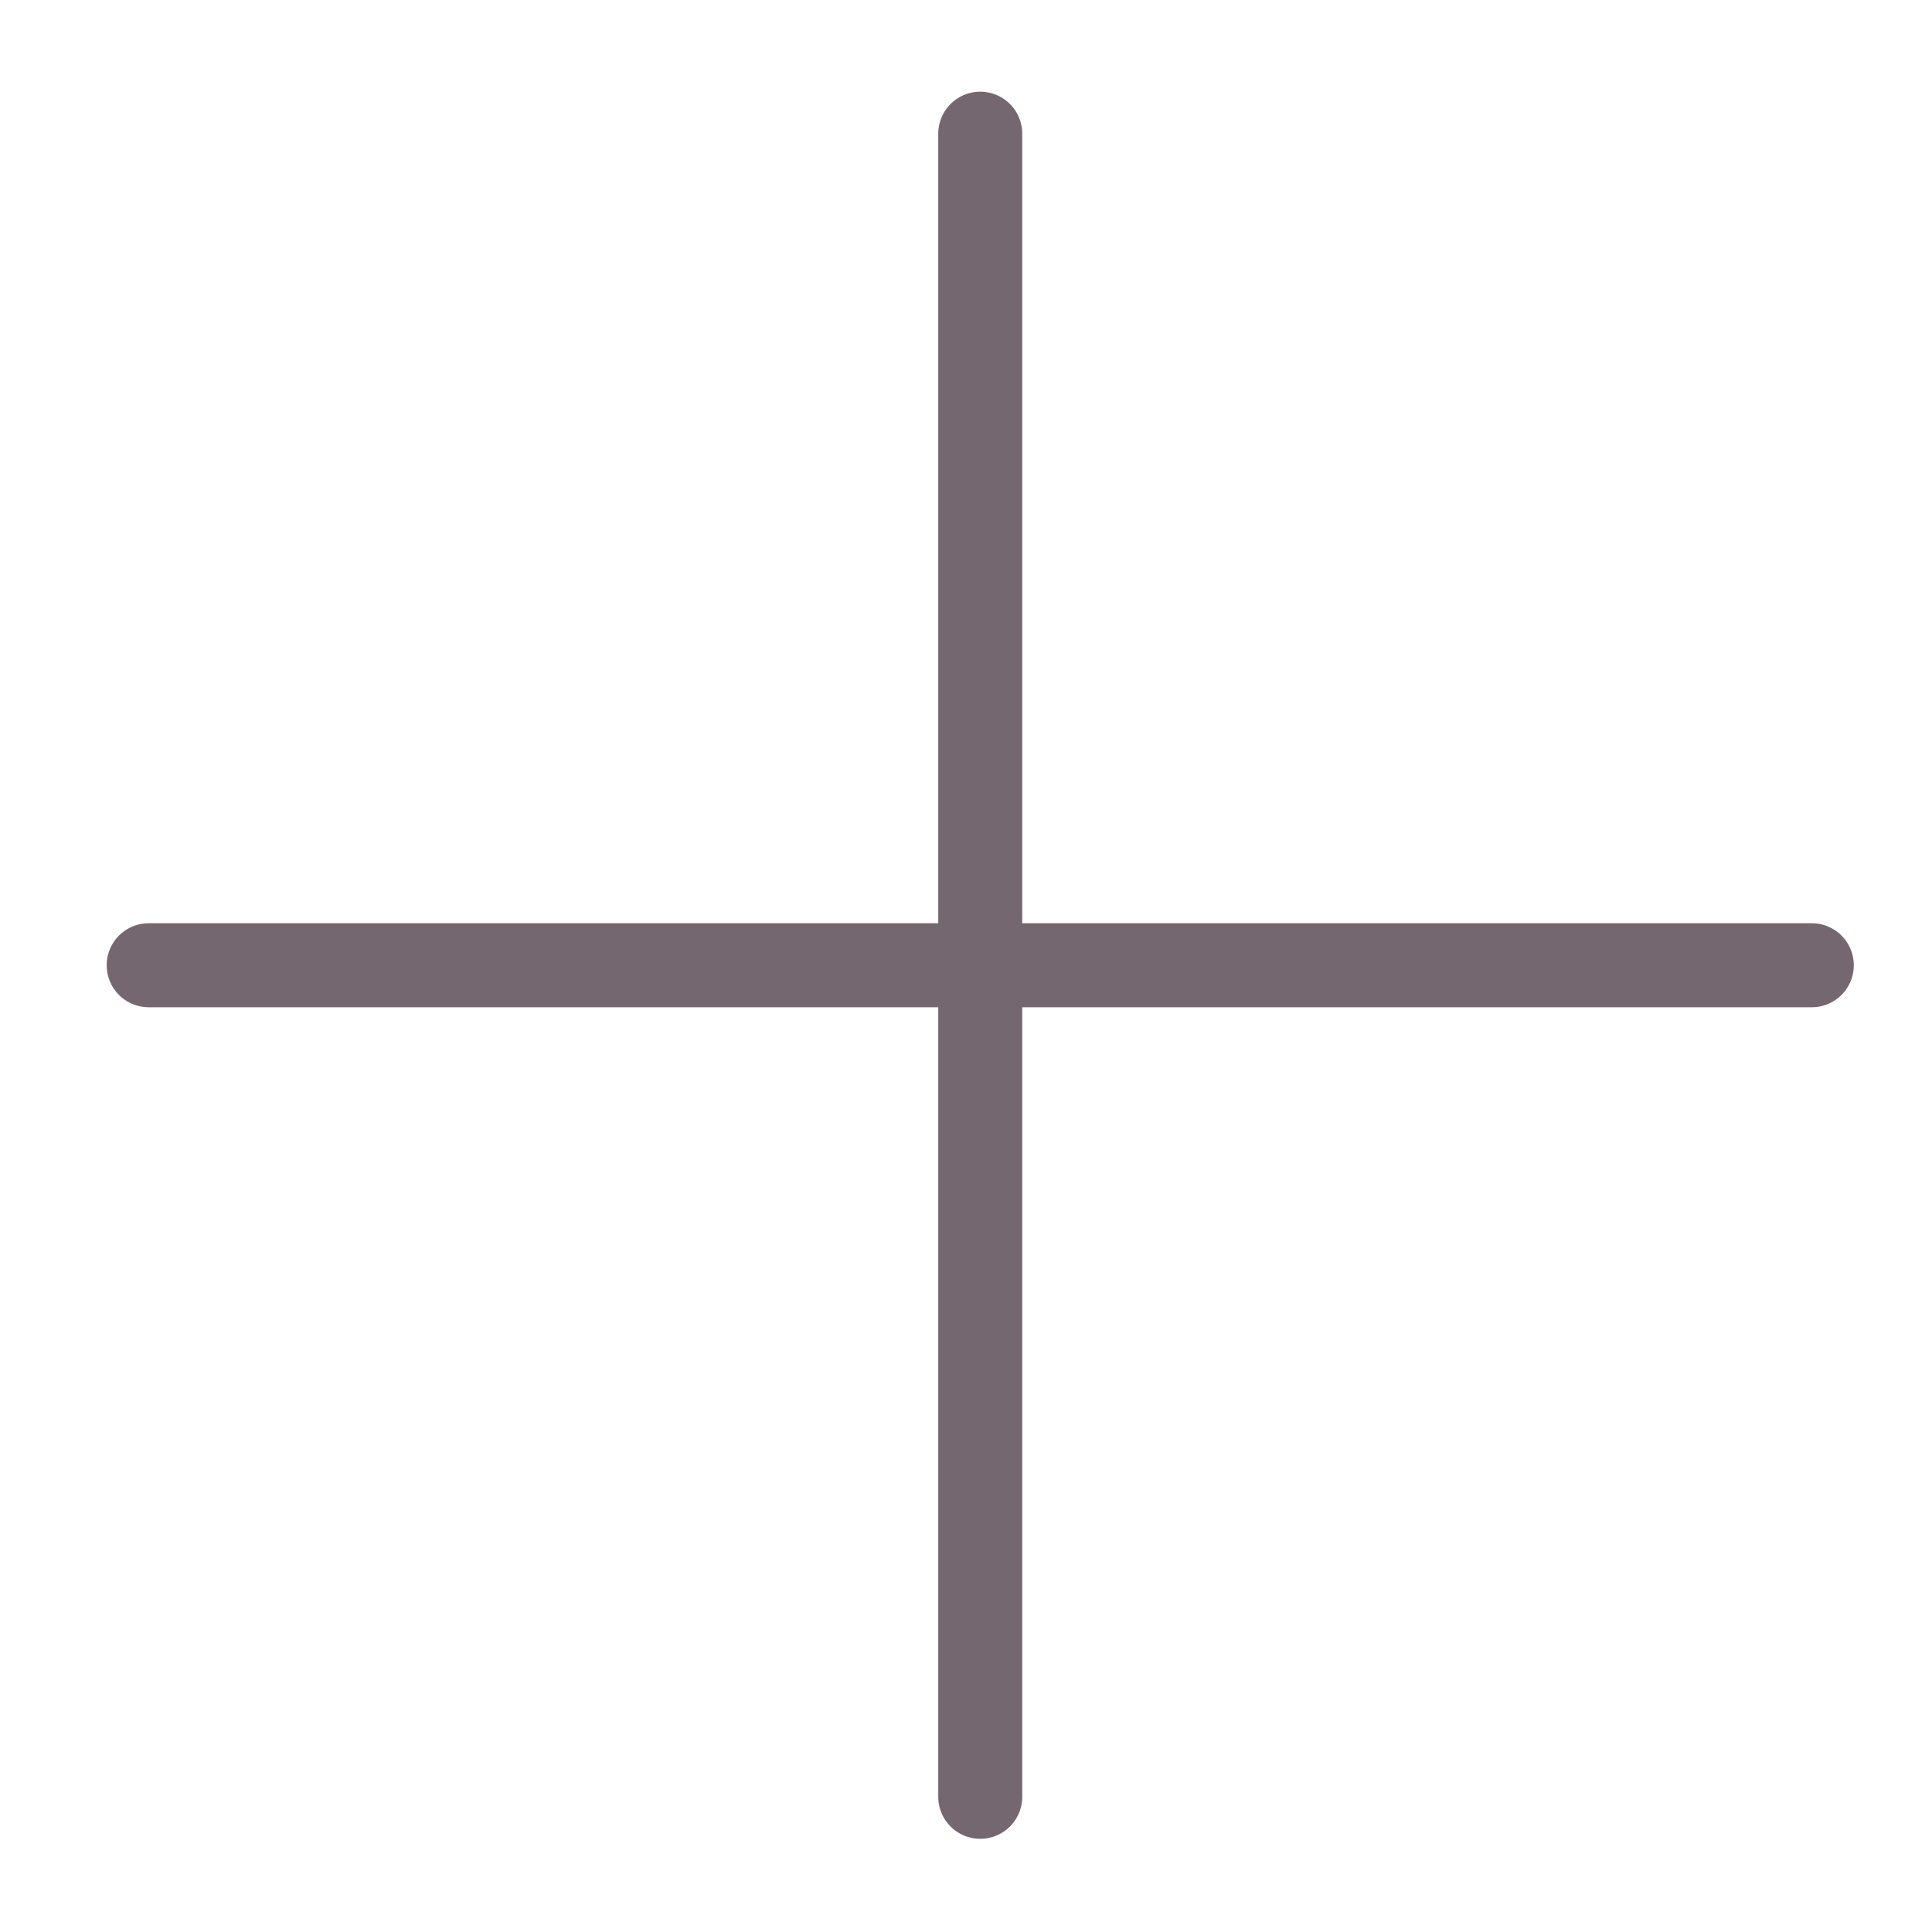 <svg width="46" height="46" viewBox="0 0 46 46" fill="none" xmlns="http://www.w3.org/2000/svg">
<g id="bytesize:close" clip-path="url(#clip0_5044_23712)">
<path id="Vector" d="M23.339 42.781V3.183M43.138 22.982H3.54" stroke="#746770" stroke-width="2" stroke-linecap="round" stroke-linejoin="round"/>
</g>
<defs>
<clipPath id="clip0_5044_23712">
<rect width="32" height="32" fill="white" transform="translate(0.712 22.982) rotate(-45)"/>
</clipPath>
</defs>
</svg>
